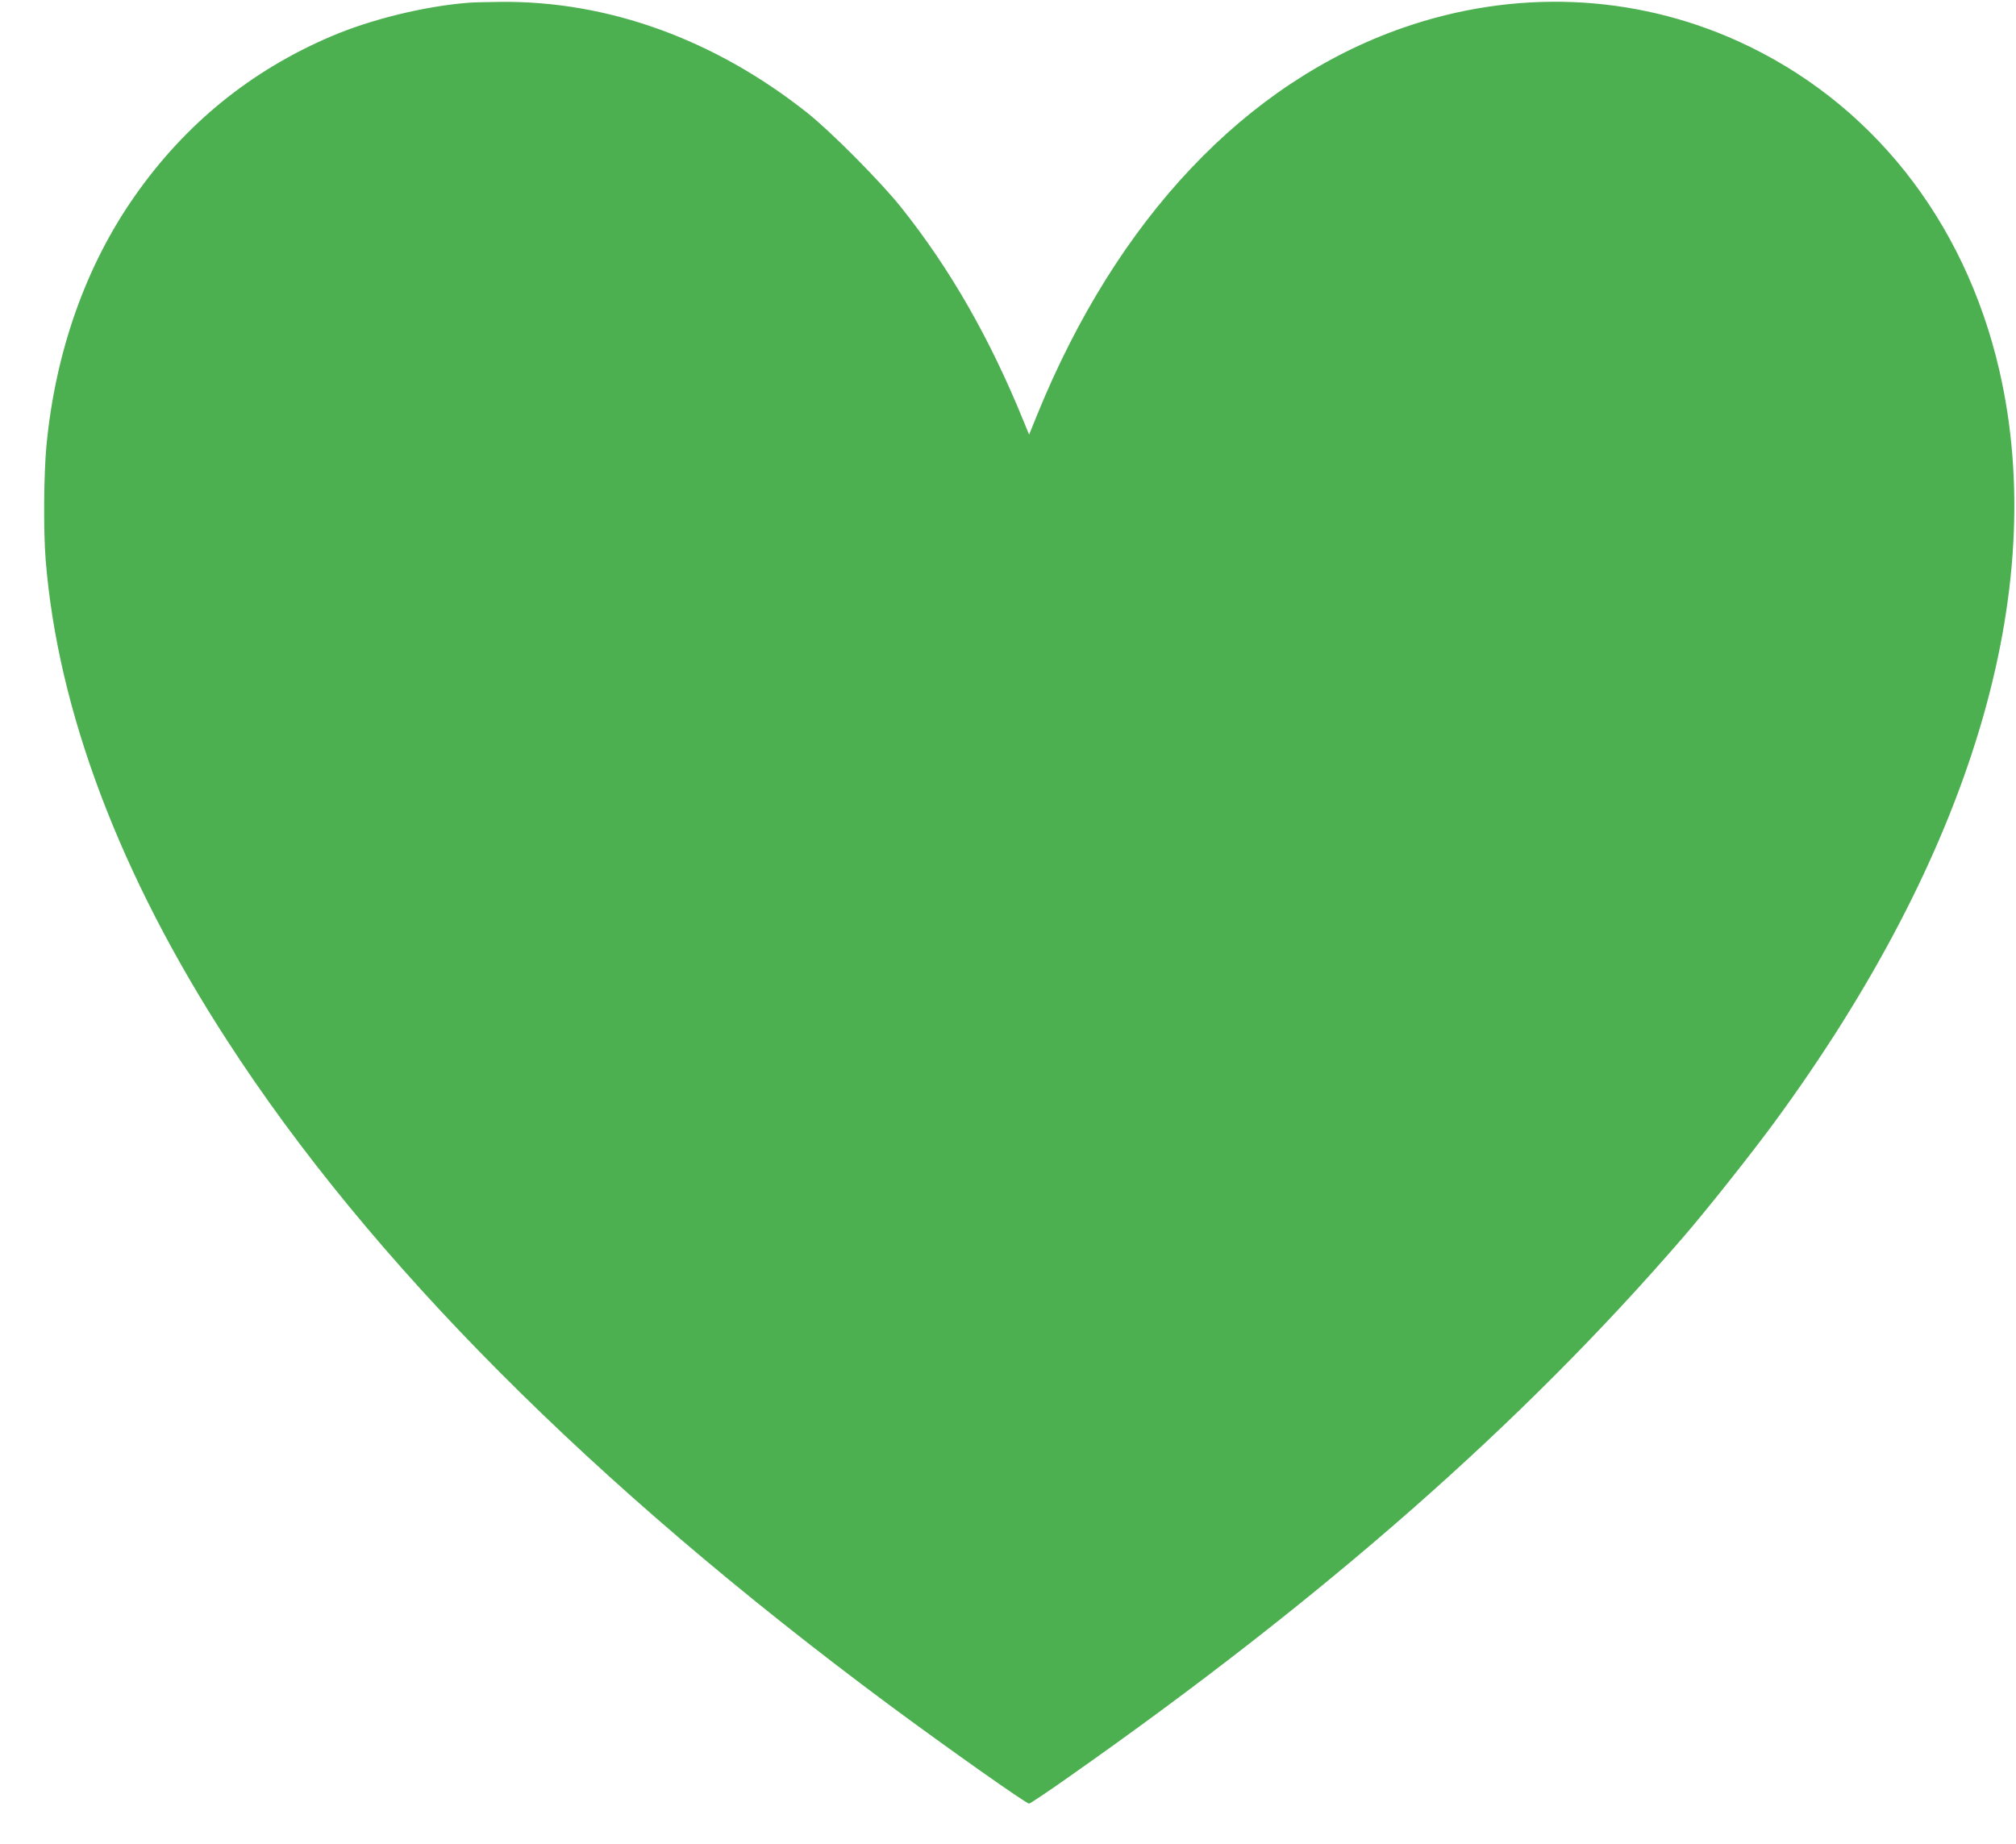 <?xml version="1.0" standalone="no"?>
<!DOCTYPE svg PUBLIC "-//W3C//DTD SVG 20010904//EN"
 "http://www.w3.org/TR/2001/REC-SVG-20010904/DTD/svg10.dtd">
<svg version="1.0" xmlns="http://www.w3.org/2000/svg"
 width="1280pt" height="1171pt" viewBox="0 0 1280 1171"
 preserveAspectRatio="xMidYMid meet">
<g transform="translate(0,1171) scale(0.1,-0.1)"
fill="#4caf50" stroke="none">
<path d="M2980 11693 c-278 -21 -624 -105 -880 -215 -509 -218 -924 -555
-1245 -1014 -310 -442 -503 -987 -560 -1583 -17 -179 -20 -541 -5 -727 77
-957 470 -1999 1152 -3051 909 -1405 2318 -2818 4198 -4215 382 -283 875 -631
894 -631 6 0 117 74 246 165 1632 1146 2884 2247 3908 3433 148 171 426 522
572 720 1256 1710 1757 3383 1434 4784 -221 957 -819 1709 -1660 2090 -666
301 -1417 331 -2125 85 -998 -347 -1817 -1213 -2323 -2456 l-52 -128 -34 83
c-214 527 -465 966 -776 1357 -131 165 -449 485 -599 604 -589 467 -1267 712
-1950 704 -82 -1 -170 -3 -195 -5z"/>
</g>
</svg>
